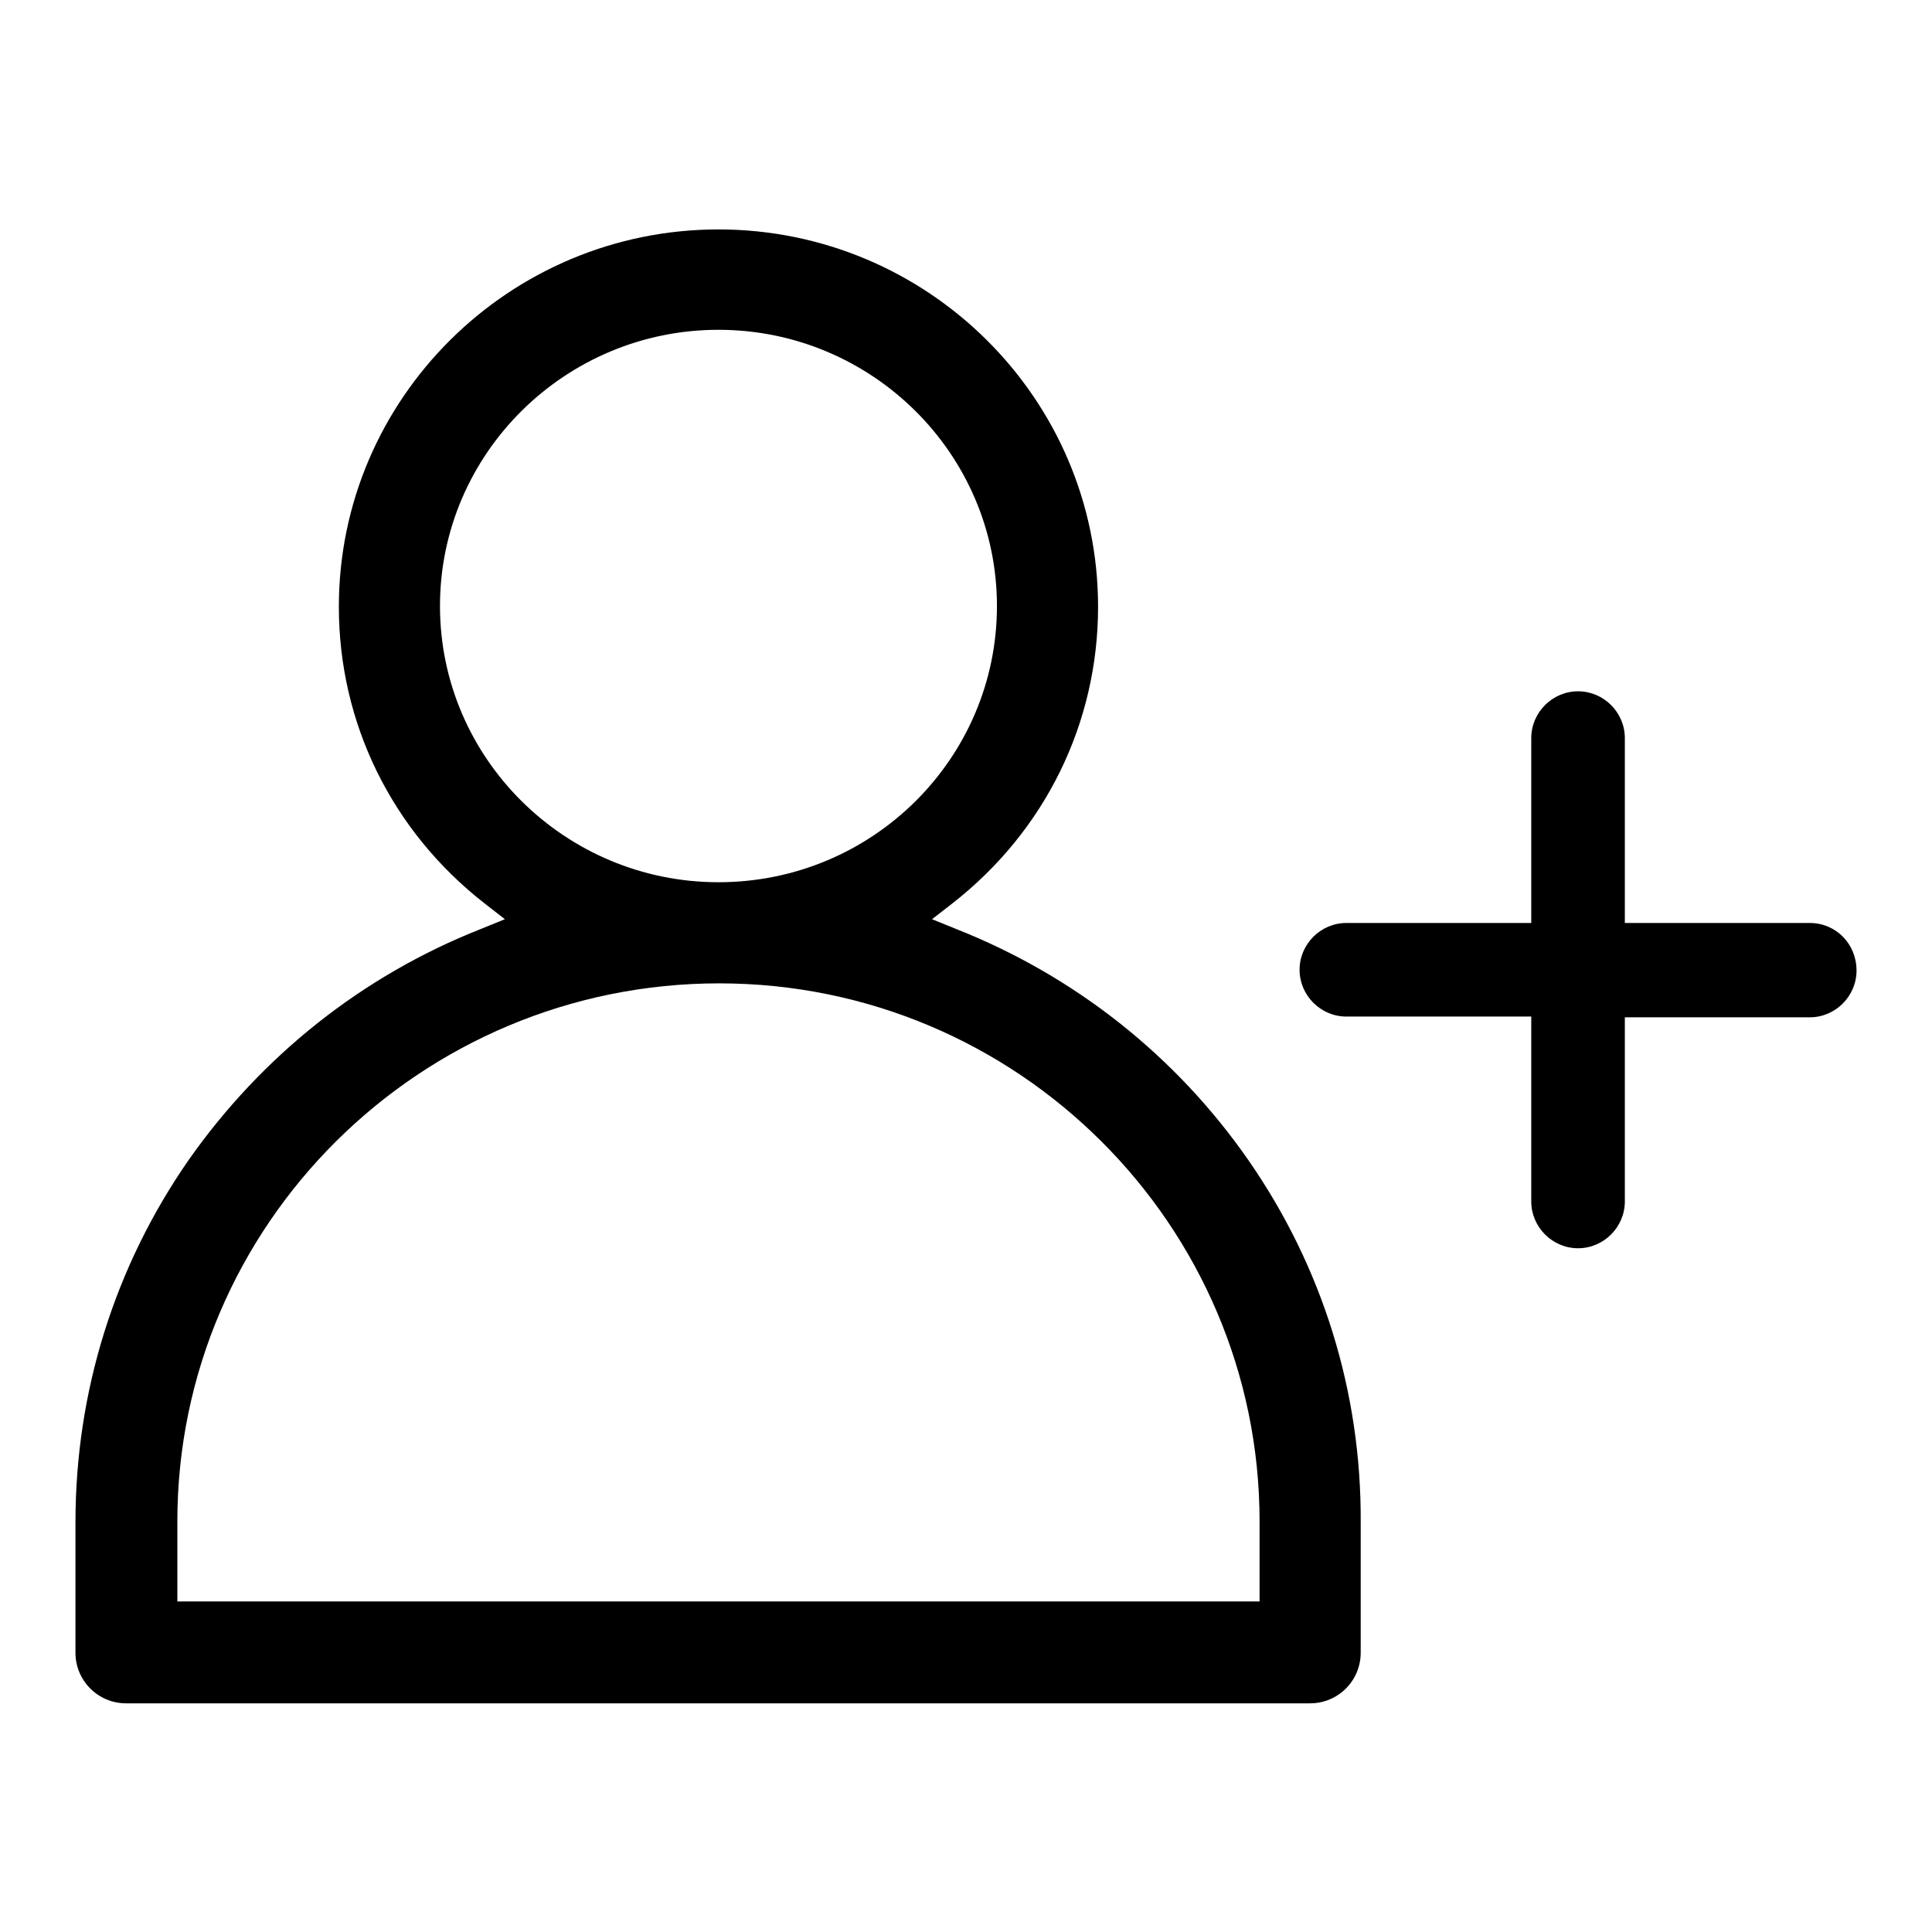 <?xml version="1.0" encoding="utf-8"?>
<!-- Svg Vector Icons : http://www.onlinewebfonts.com/icon -->
<!DOCTYPE svg PUBLIC "-//W3C//DTD SVG 1.1//EN" "http://www.w3.org/Graphics/SVG/1.1/DTD/svg11.dtd">
<svg version="1.1" xmlns="http://www.w3.org/2000/svg" xmlns:xlink="http://www.w3.org/1999/xlink" x="0px" y="0px" viewBox="0 0 256 256" enable-background="new 0 0 256 256" xml:space="preserve">
<g><g><path fill="#000000" d="M165.4,153.7c-9.6-13.8-23-24.4-38.7-30.6l-3.2-1.3l2.7-2.1c12.3-9.6,19.3-23.9,19.3-39.3c0-27.6-22.6-50-50.3-50c-27.7,0-50.3,22.4-50.3,50c0,15.4,7,29.7,19.3,39.3l2.7,2.1l-3.2,1.3c-15.7,6.2-29,16.8-38.7,30.6c-9.8,14.1-15,30.7-15,48V219c0,3.7,3,6.7,6.7,6.7h156.9c3.7,0,6.7-3,6.7-6.7v-17.3C180.4,184.4,175.2,167.8,165.4,153.7z M166.9,201.6v10.6H23.5v-10.6c0-39.3,32.2-71.3,71.8-71.3C134.8,130.3,166.9,162.3,166.9,201.6z M95.2,43.7c20.3,0,36.9,16.4,36.9,36.6c0,20.2-16.5,36.6-36.9,36.6c-20.3,0-36.9-16.4-36.9-36.6C58.3,60.1,74.9,43.7,95.2,43.7z"/><path fill="#000000" d="M239.8,122.3h-24.5V97.8c0-3.4-2.8-6.2-6.2-6.2c-3.4,0-6.2,2.8-6.2,6.2v24.5h-24.5c-3.4,0-6.2,2.8-6.2,6.2c0,3.4,2.8,6.2,6.2,6.2h24.5v24.5c0,3.4,2.8,6.2,6.2,6.2s6.2-2.8,6.2-6.2v-24.4h24.5c3.4,0,6.2-2.8,6.2-6.2C246,125.1,243.3,122.3,239.8,122.3z"/></g></g>
</svg>